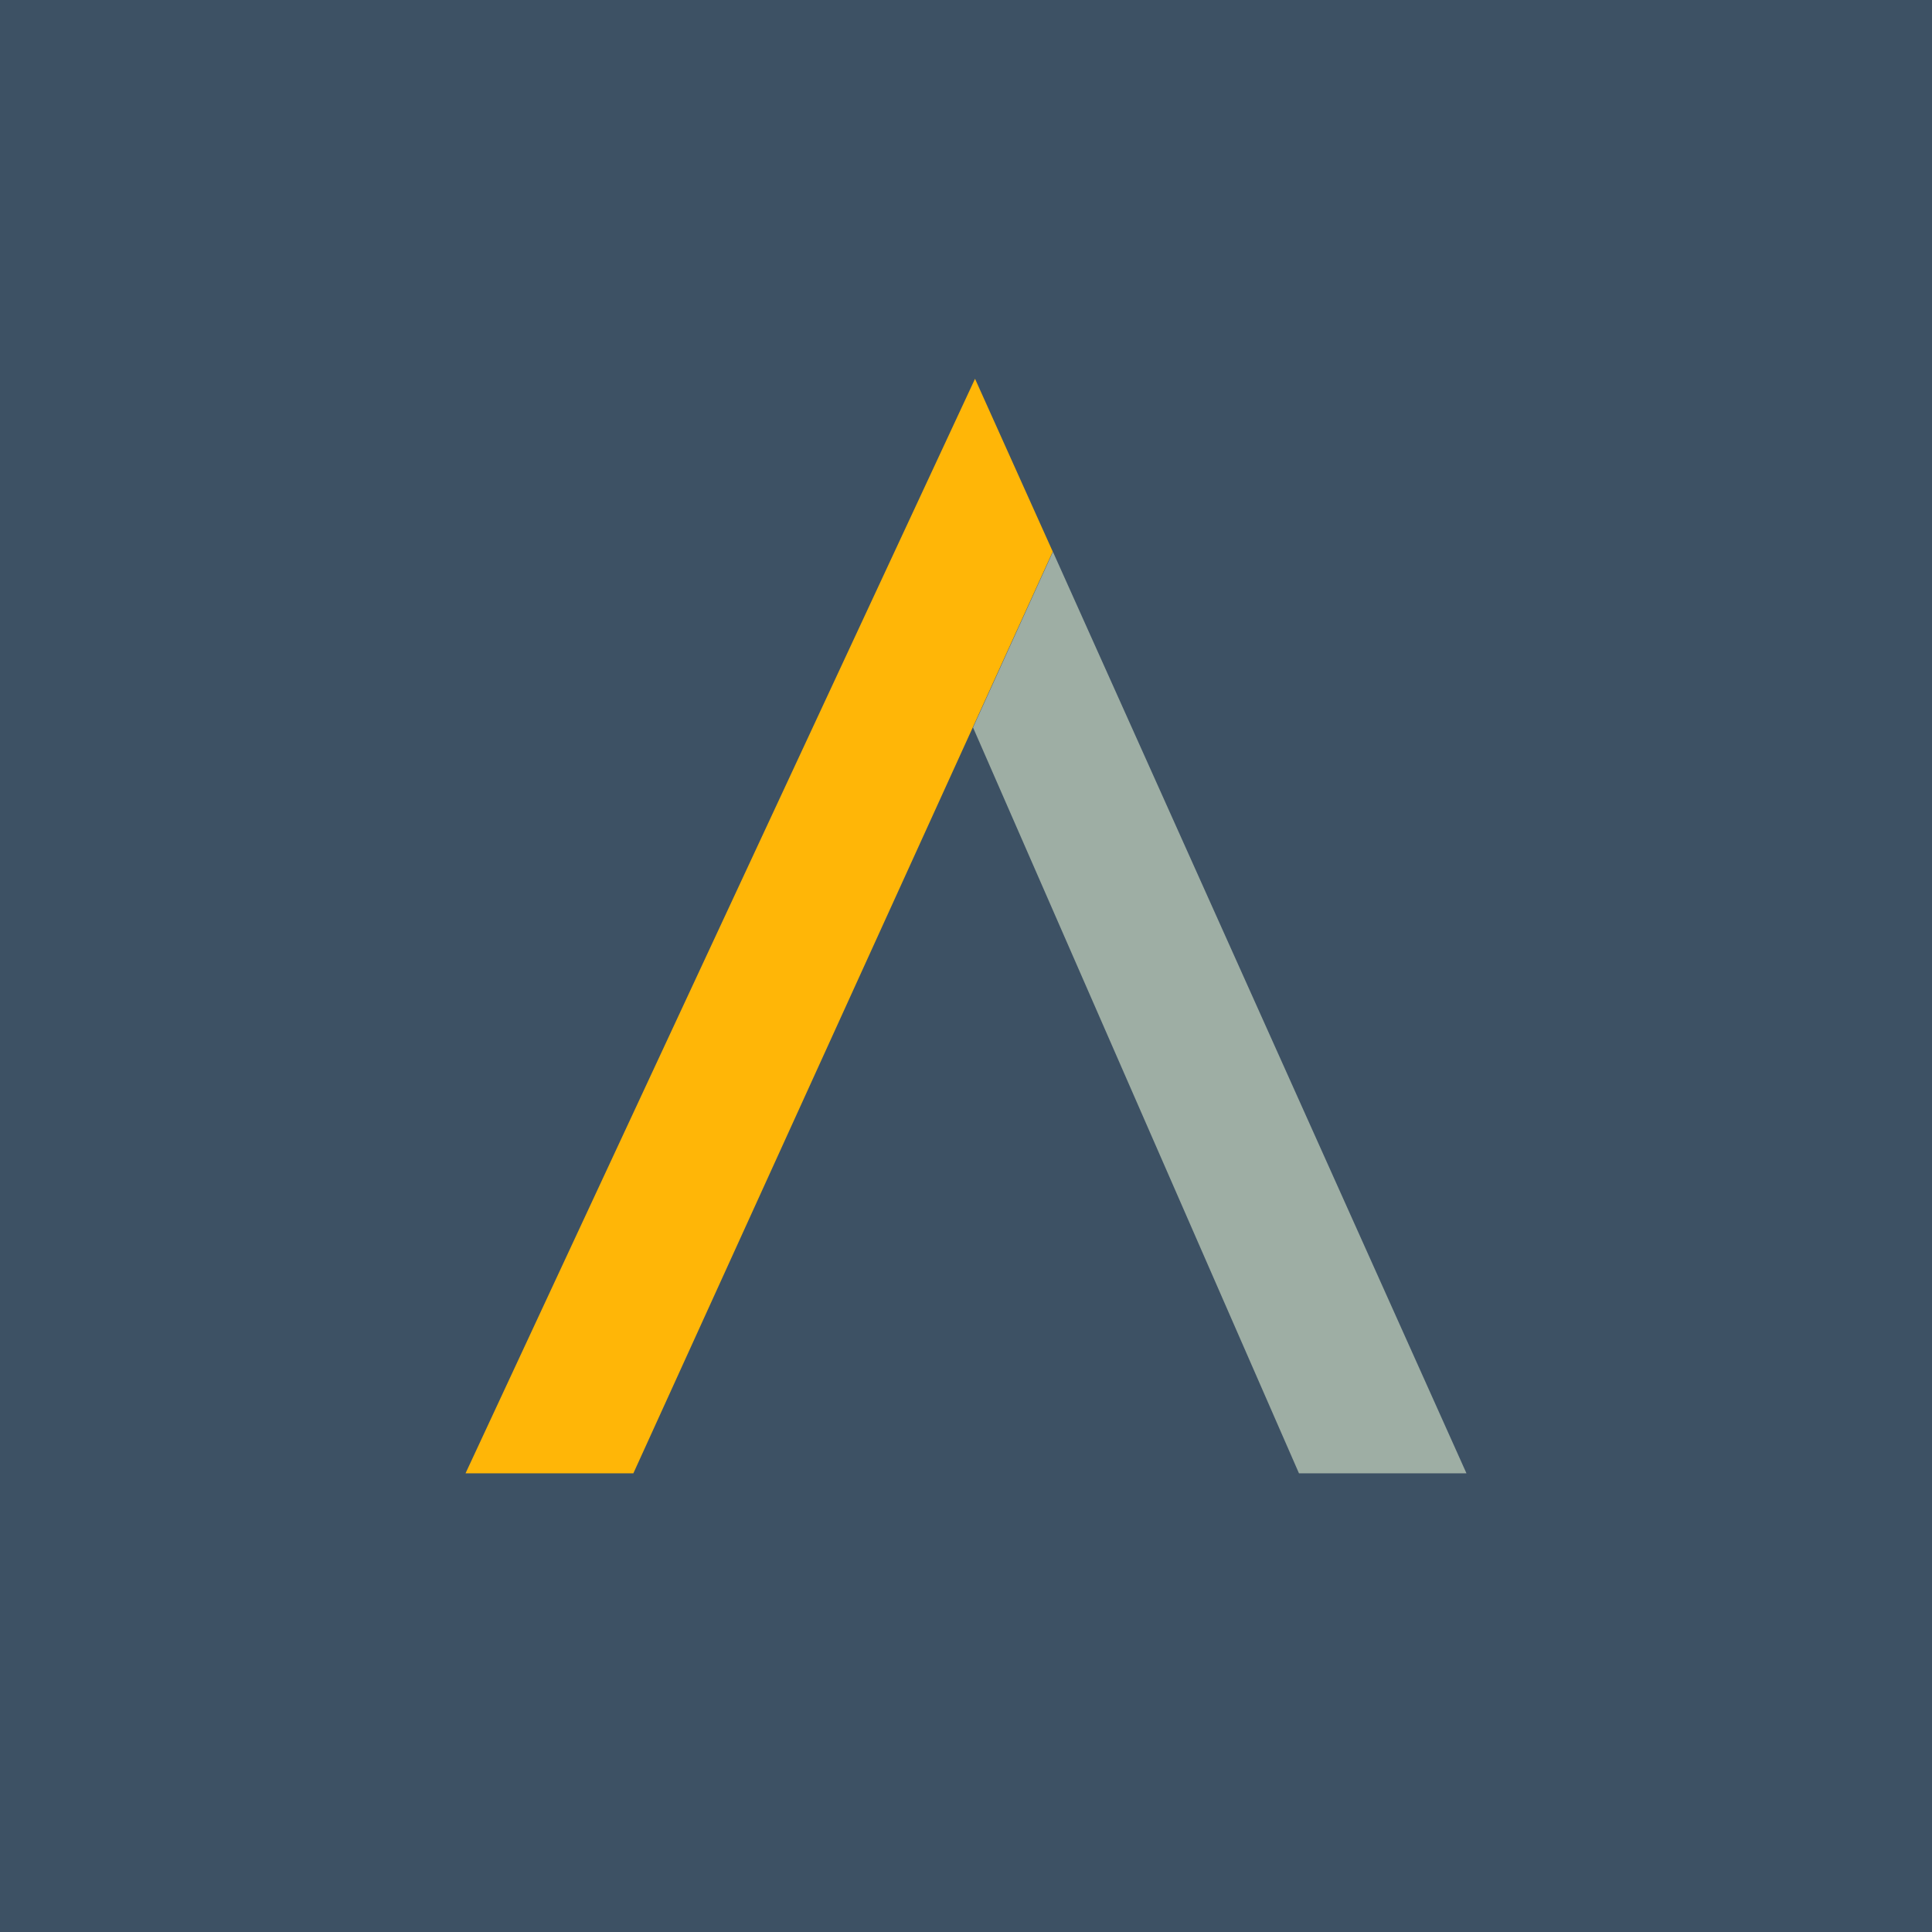 <svg viewBox="0 0 115.58 115.58" id="Layer_2" xmlns="http://www.w3.org/2000/svg"><defs><style>      .cls-1 {        fill: #3d5164;      }      .cls-1, .cls-2, .cls-3 {        stroke-width: 0px;      }      .cls-2 {        fill: #9eaea4;      }      .cls-3 {        fill: #ffb607;      }    </style></defs><g id="Layer_1-2"><g><rect height="115.58" width="115.58" class="cls-1"></rect><g><polygon points="58.33 22.66 27.85 88.14 37.89 88.14 62.98 33 58.33 22.66" class="cls-3"></polygon><polygon points="62.99 33.01 87.73 88.14 77.71 88.14 58.21 43.52 62.99 33.01" class="cls-2"></polygon></g></g></g></svg>